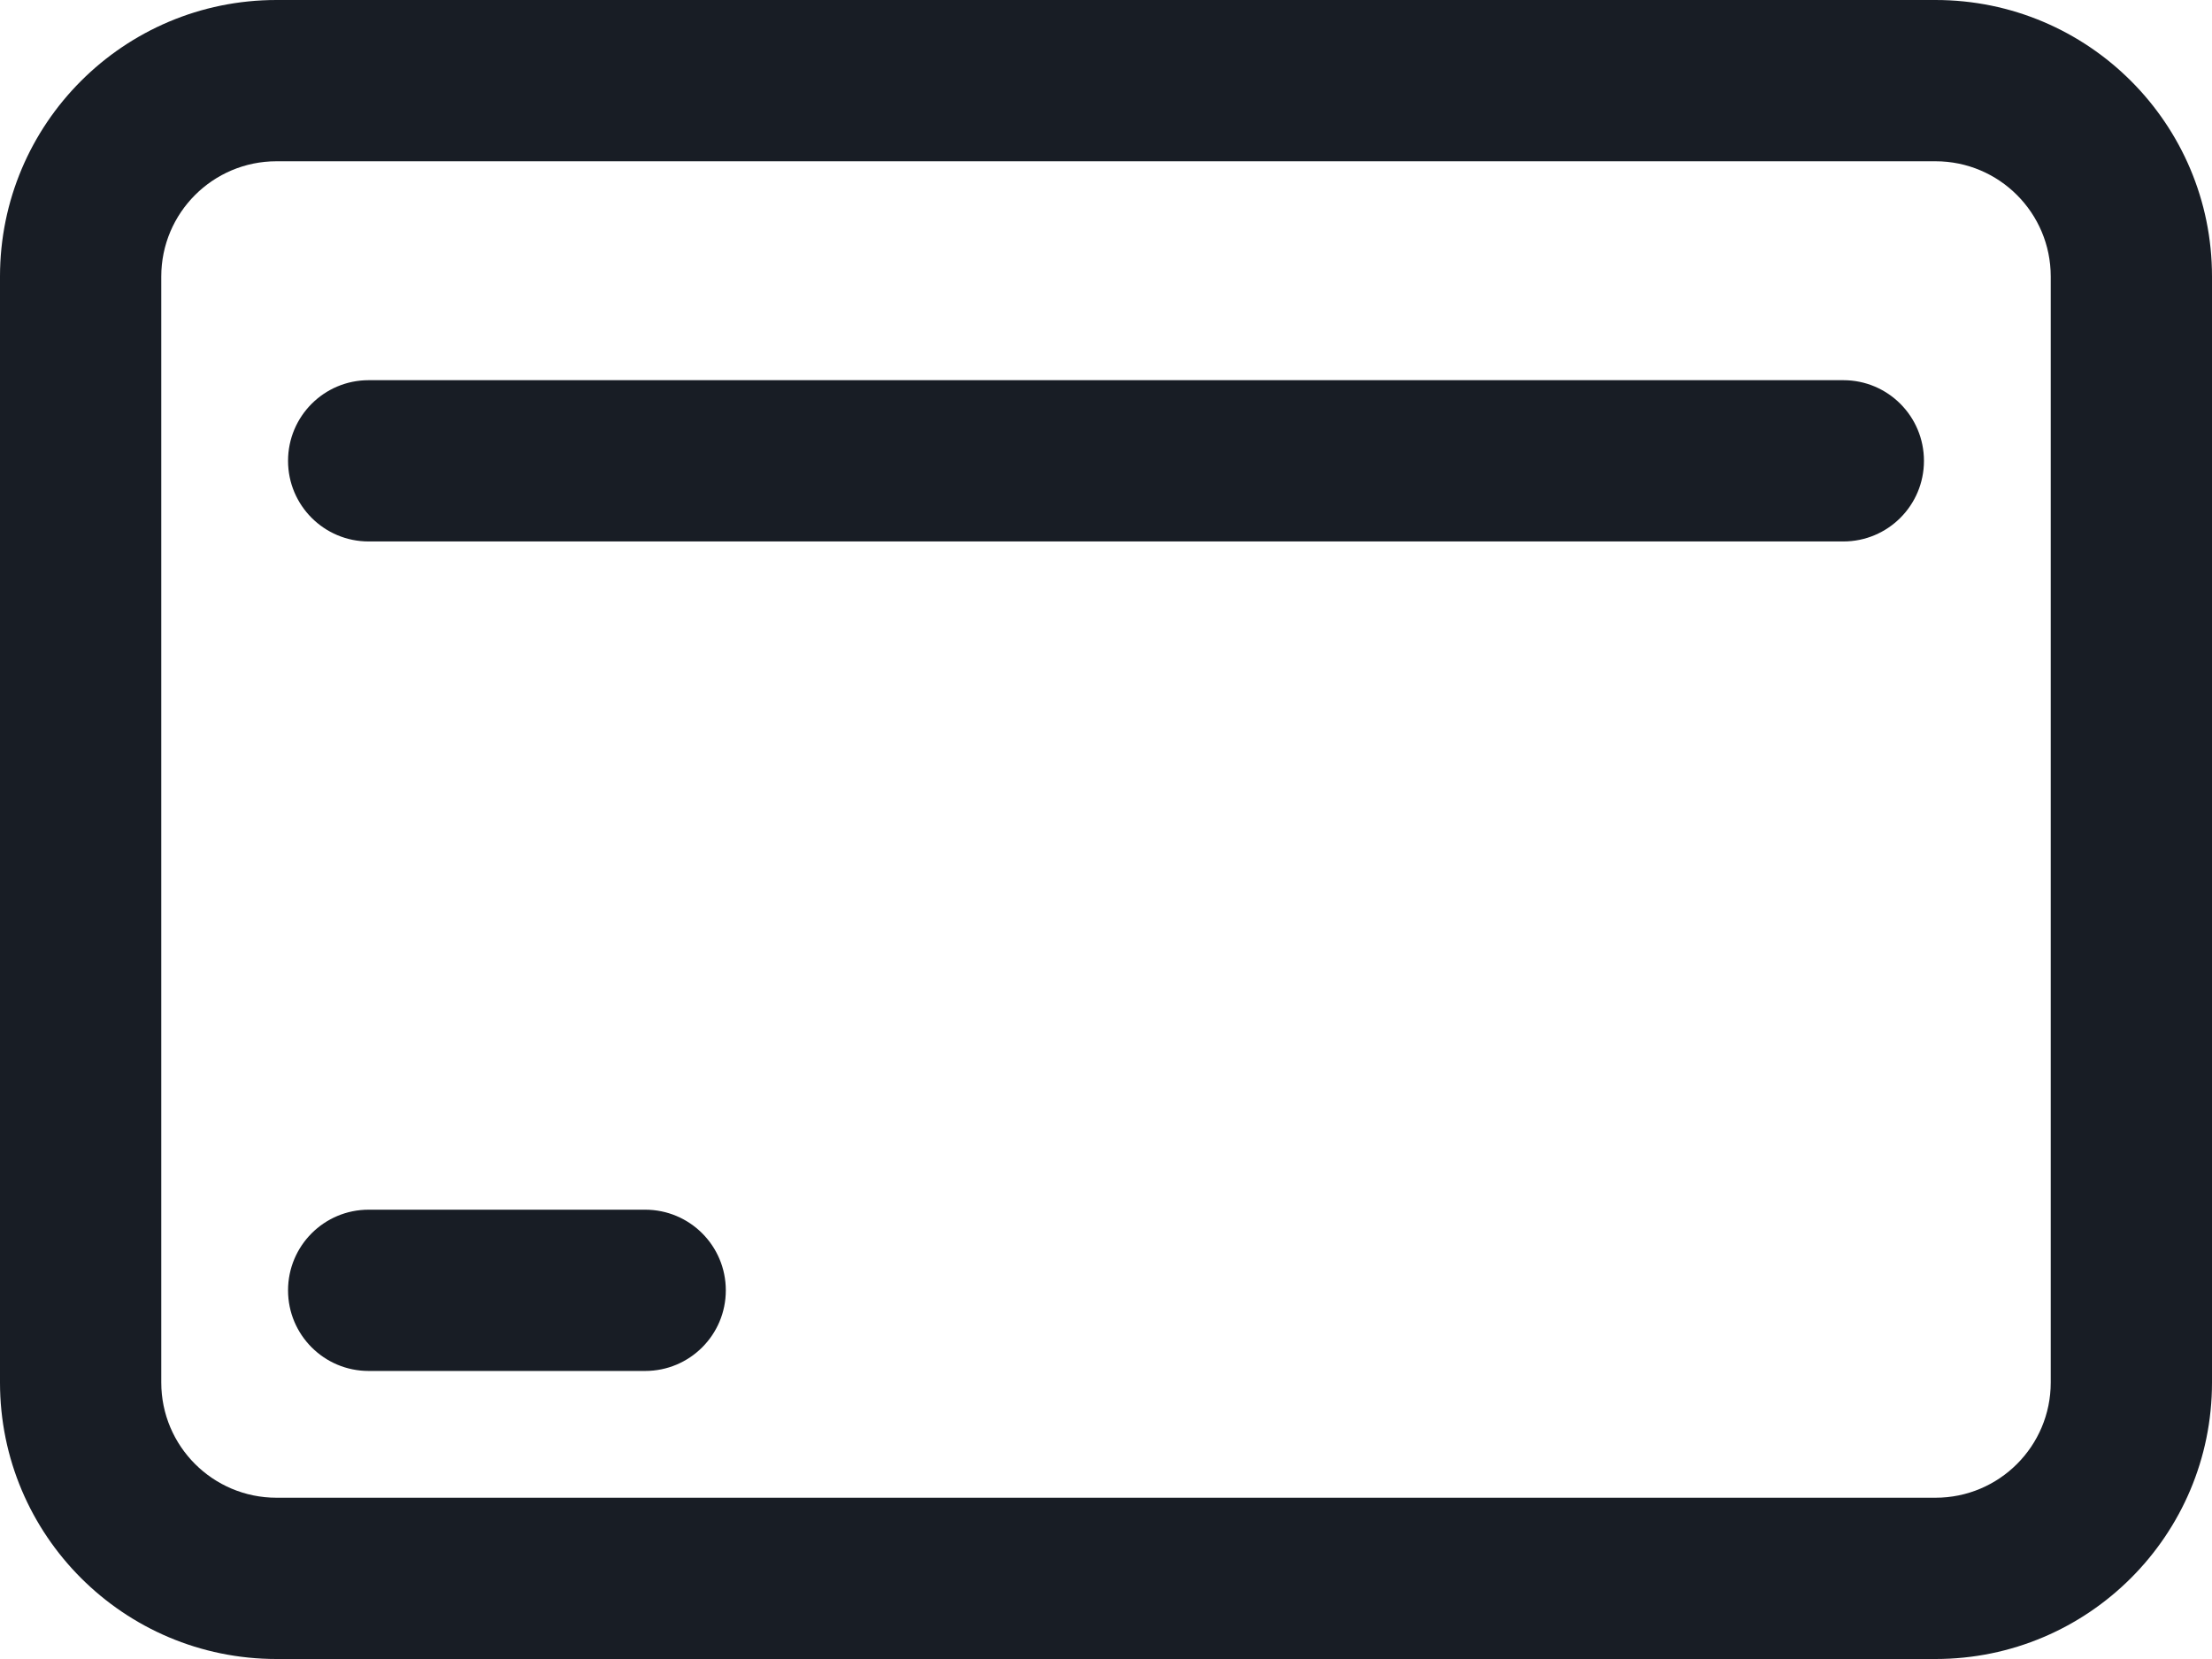 <svg width="32" height="24" viewBox="0 0 32 24" fill="none" xmlns="http://www.w3.org/2000/svg">
<path fill-rule="evenodd" clip-rule="evenodd" d="M28 2.333H4C3.08 2.333 2.333 3.08 2.333 4V20C2.333 20.921 3.08 21.667 4 21.667H28C28.921 21.667 29.667 20.921 29.667 20V4C29.667 3.08 28.921 2.333 28 2.333ZM4 0C1.791 0 0 1.791 0 4V20C0 22.209 1.791 24 4 24H28C30.209 24 32 22.209 32 20V4C32 1.791 30.209 0 28 0H4Z" fill="#181D25"/>
<path fill-rule="evenodd" clip-rule="evenodd" d="M4.167 18.667C4.167 18.022 4.689 17.5 5.333 17.5H9.333C9.978 17.5 10.5 18.022 10.5 18.667C10.5 19.311 9.978 19.833 9.333 19.833H5.333C4.689 19.833 4.167 19.311 4.167 18.667Z" fill="#181D25"/>
<path fill-rule="evenodd" clip-rule="evenodd" d="M4.167 6.667C4.167 6.022 4.689 5.5 5.333 5.5H26.667C27.311 5.5 27.833 6.022 27.833 6.667C27.833 7.311 27.311 7.833 26.667 7.833H5.333C4.689 7.833 4.167 7.311 4.167 6.667Z" fill="#181D25"/>
</svg>
